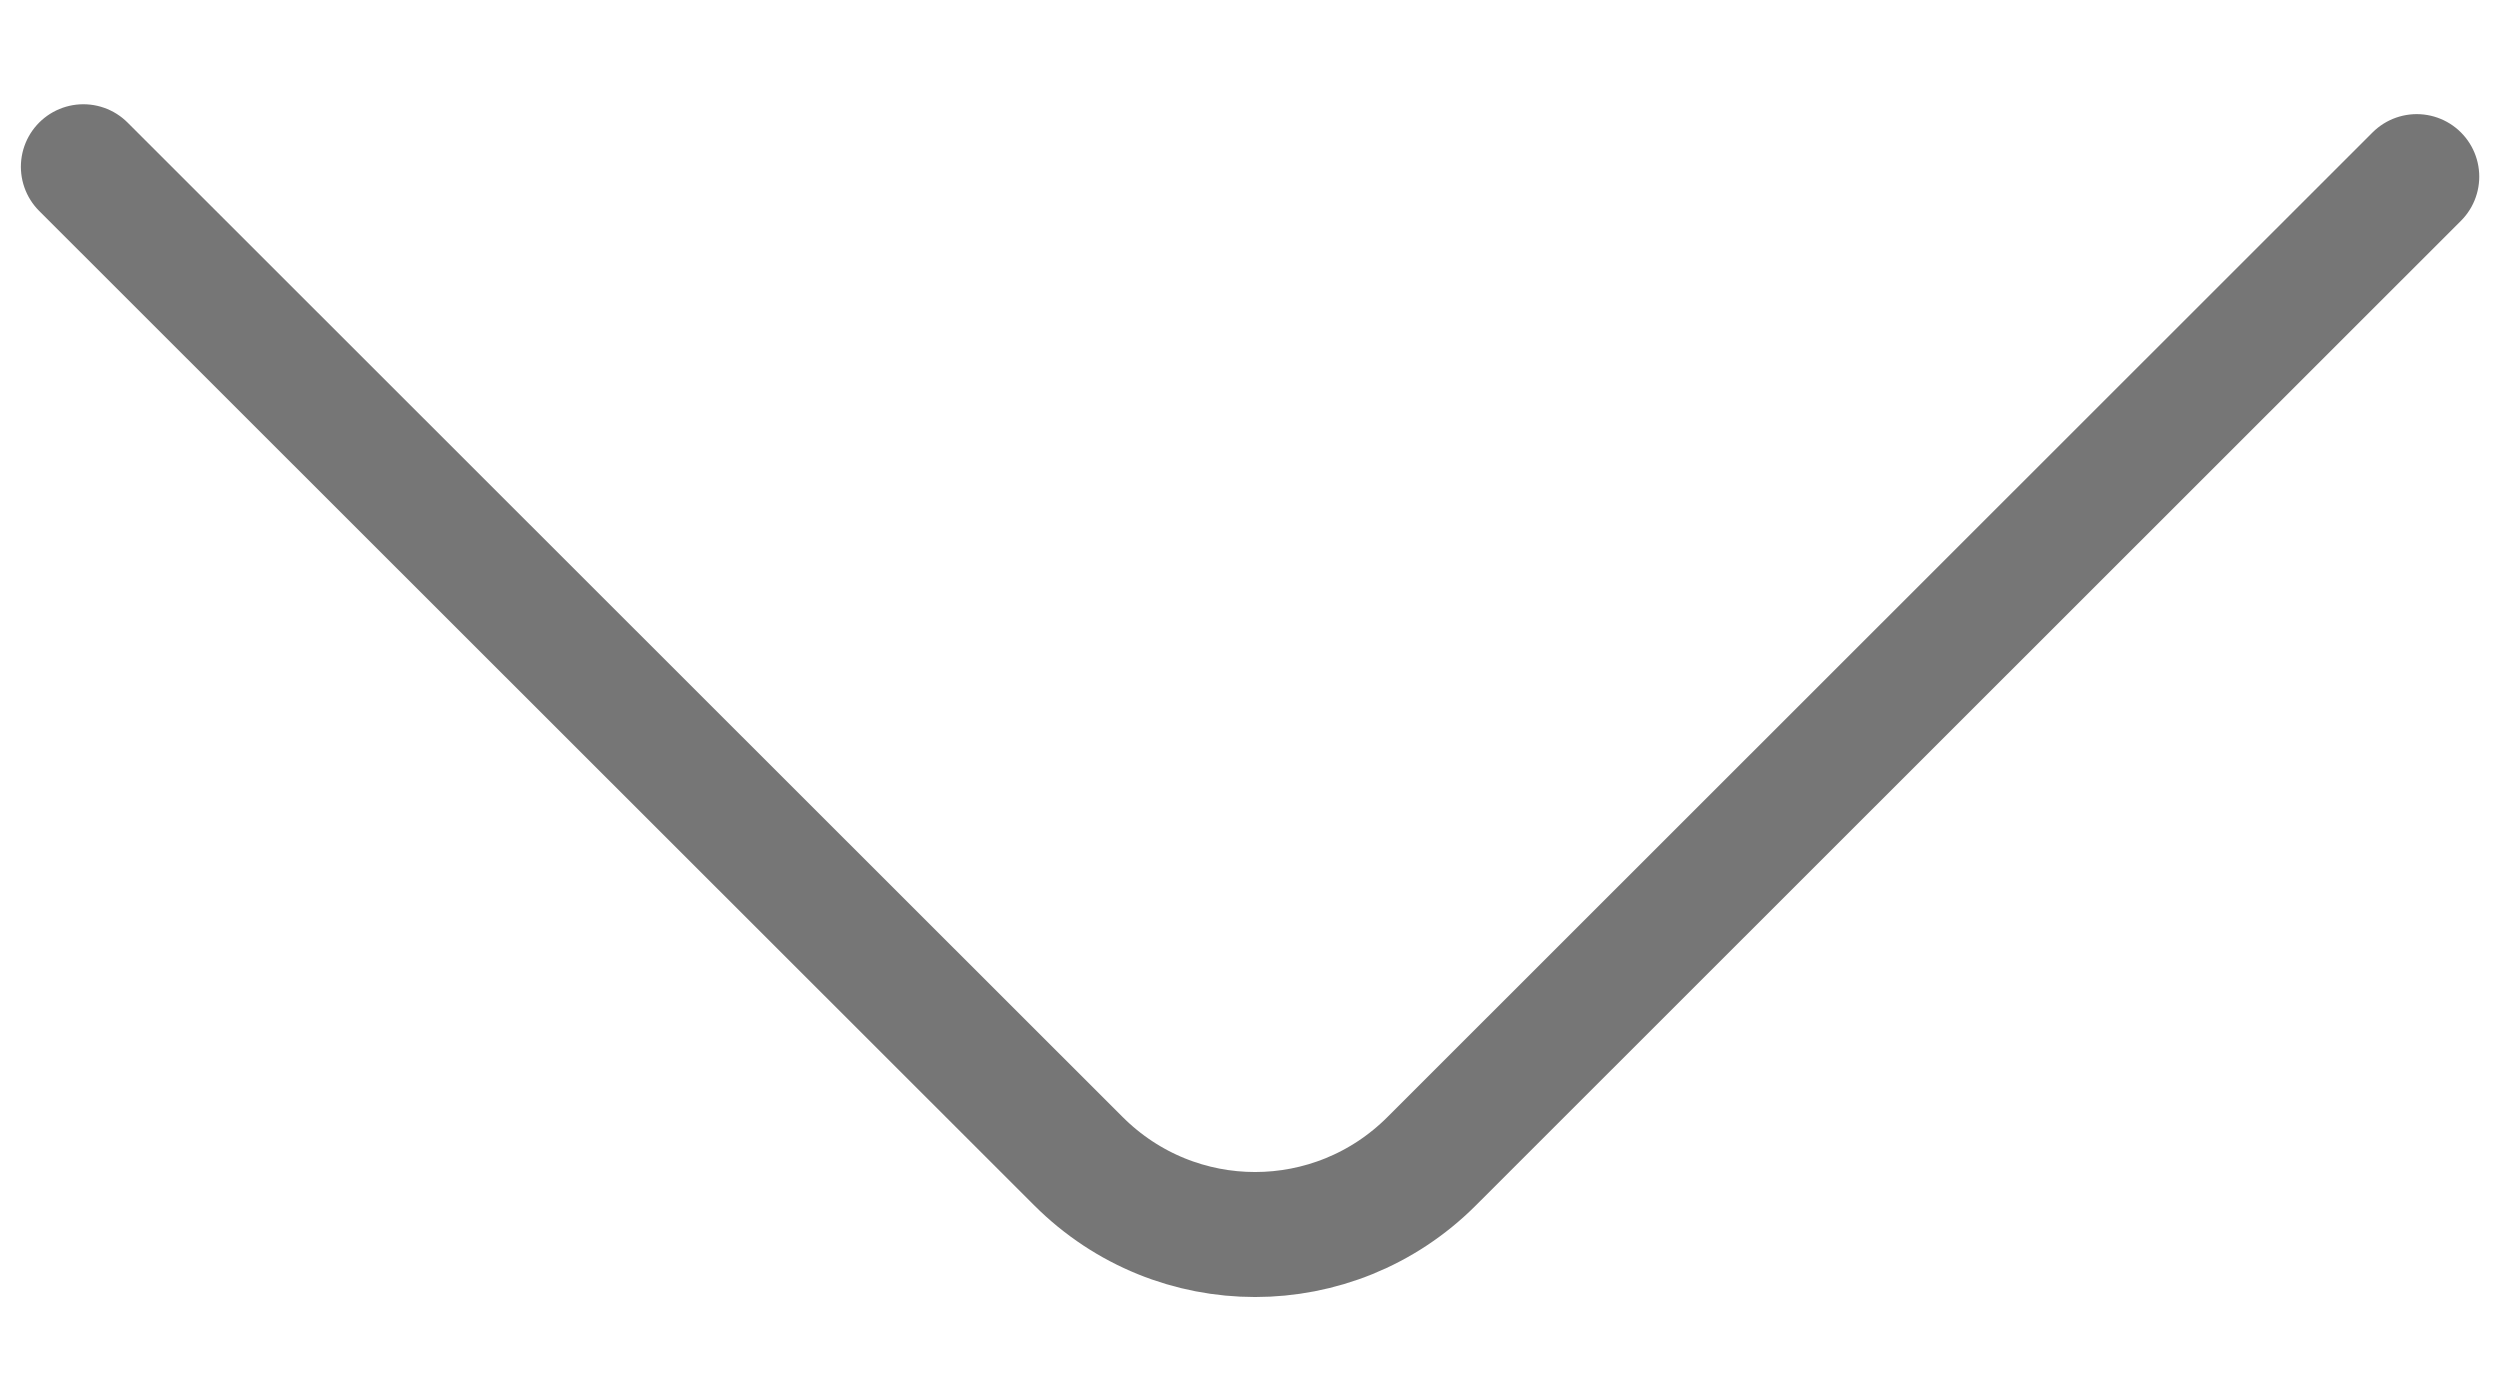 <?xml version="1.0" encoding="UTF-8" standalone="no"?>
<svg width="20px" height="11px" viewBox="0 0 20 11" version="1.1" xmlns="http://www.w3.org/2000/svg" xmlns:xlink="http://www.w3.org/1999/xlink">
    <!-- Generator: Sketch 40.1 (33804) - http://www.bohemiancoding.com/sketch -->
    <title>inner arrow</title>
    <desc>Created with Sketch.</desc>
    <defs></defs>
    <g id="Page-1" stroke="none" stroke-width="1" fill="none" fill-rule="evenodd" stroke-linecap="round" stroke-linejoin="round">
        <g id="Contact-page---variant-B" transform="translate(-770, -651)" stroke="#767676">
            <g id="Group-5" transform="translate(106, 652)">
                <path d="M669.808,-4.729 L677.686,3.153 C678.465,3.933 678.468,5.194 677.684,5.978 L669.729,13.938" id="inner-arrow" transform="translate(674, 4.605) rotate(-270) translate(-674, -4.605) "></path>
            </g>
        </g>
    </g>
</svg>